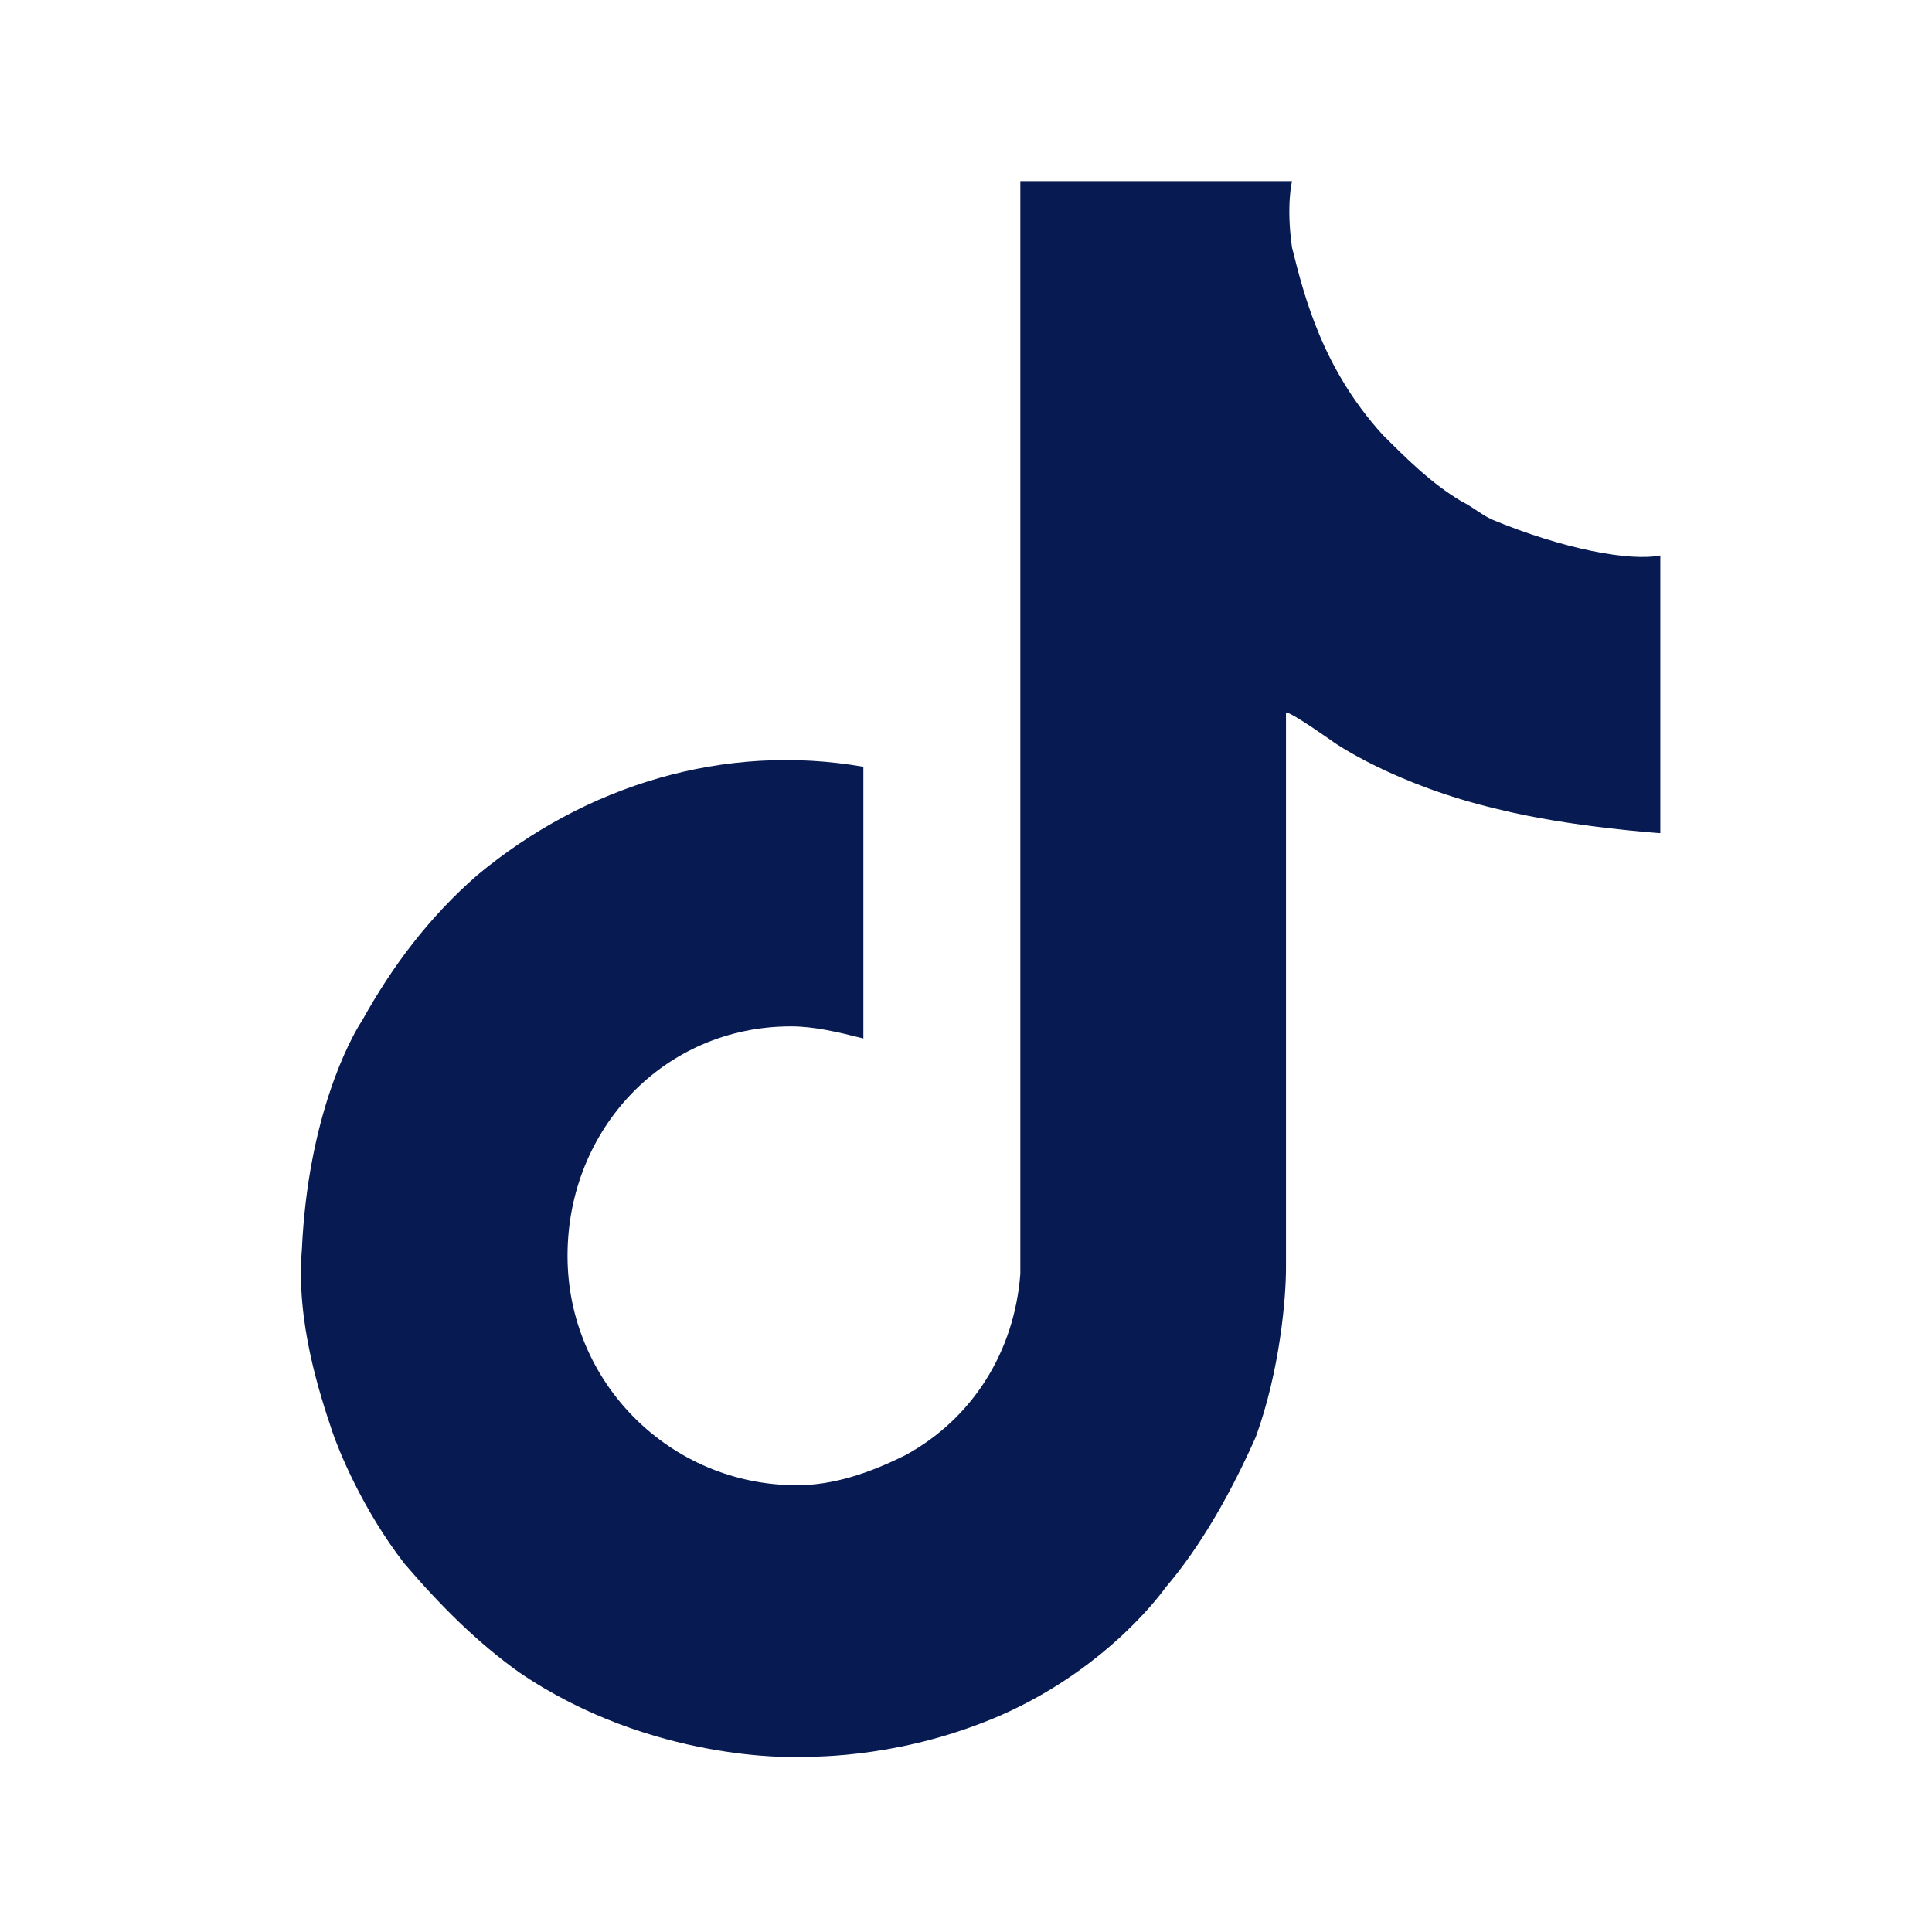 <?xml version="1.0" encoding="utf-8"?>
<!-- Generator: Adobe Illustrator 25.3.1, SVG Export Plug-In . SVG Version: 6.00 Build 0)  -->
<svg version="1.1" id="Calque_1" xmlns="http://www.w3.org/2000/svg" xmlns:xlink="http://www.w3.org/1999/xlink" x="0px" y="0px"
	 viewBox="0 0 32 32" style="enable-background:new 0 0 32 32;" xml:space="preserve">
<style type="text/css">
	.st0{fill:#071A52;}
</style>
<path class="st0" d="M24.7,8.6c-0.2-0.1-0.3-0.2-0.5-0.3c-0.5-0.3-0.9-0.7-1.3-1.1c-1-1.1-1.3-2.3-1.5-3.1l0,0c-0.1-0.7,0-1.1,0-1.1
	h-4.5v17.3c0,0.2,0,0.5,0,0.7v0.1l0,0l0,0c-0.1,1.3-0.8,2.4-1.9,3c-0.6,0.3-1.2,0.5-1.8,0.5c-2.1,0-3.8-1.7-3.8-3.8S11,17,13.1,17
	c0.4,0,0.8,0.1,1.2,0.2v-4.5C12,12.3,9.7,13,7.9,14.5C7.1,15.2,6.5,16,6,16.9c-0.2,0.3-0.9,1.6-1,3.8c-0.1,1.2,0.3,2.4,0.5,3l0,0
	C5.6,24,6,25,6.7,25.9c0.6,0.7,1.2,1.3,1.9,1.8l0,0l0,0c2.2,1.5,4.6,1.4,4.6,1.4c0.4,0,1.8,0,3.4-0.7c1.8-0.8,2.7-2.1,2.7-2.1
	c0.6-0.7,1.1-1.6,1.5-2.5c0.4-1.1,0.5-2.3,0.5-2.8v-9.2c0.1,0,0.8,0.5,0.8,0.5s1,0.7,2.7,1.1c1.2,0.3,2.7,0.4,2.7,0.4V9.2
	C27,9.3,25.9,9.1,24.7,8.6z"/>
</svg>
